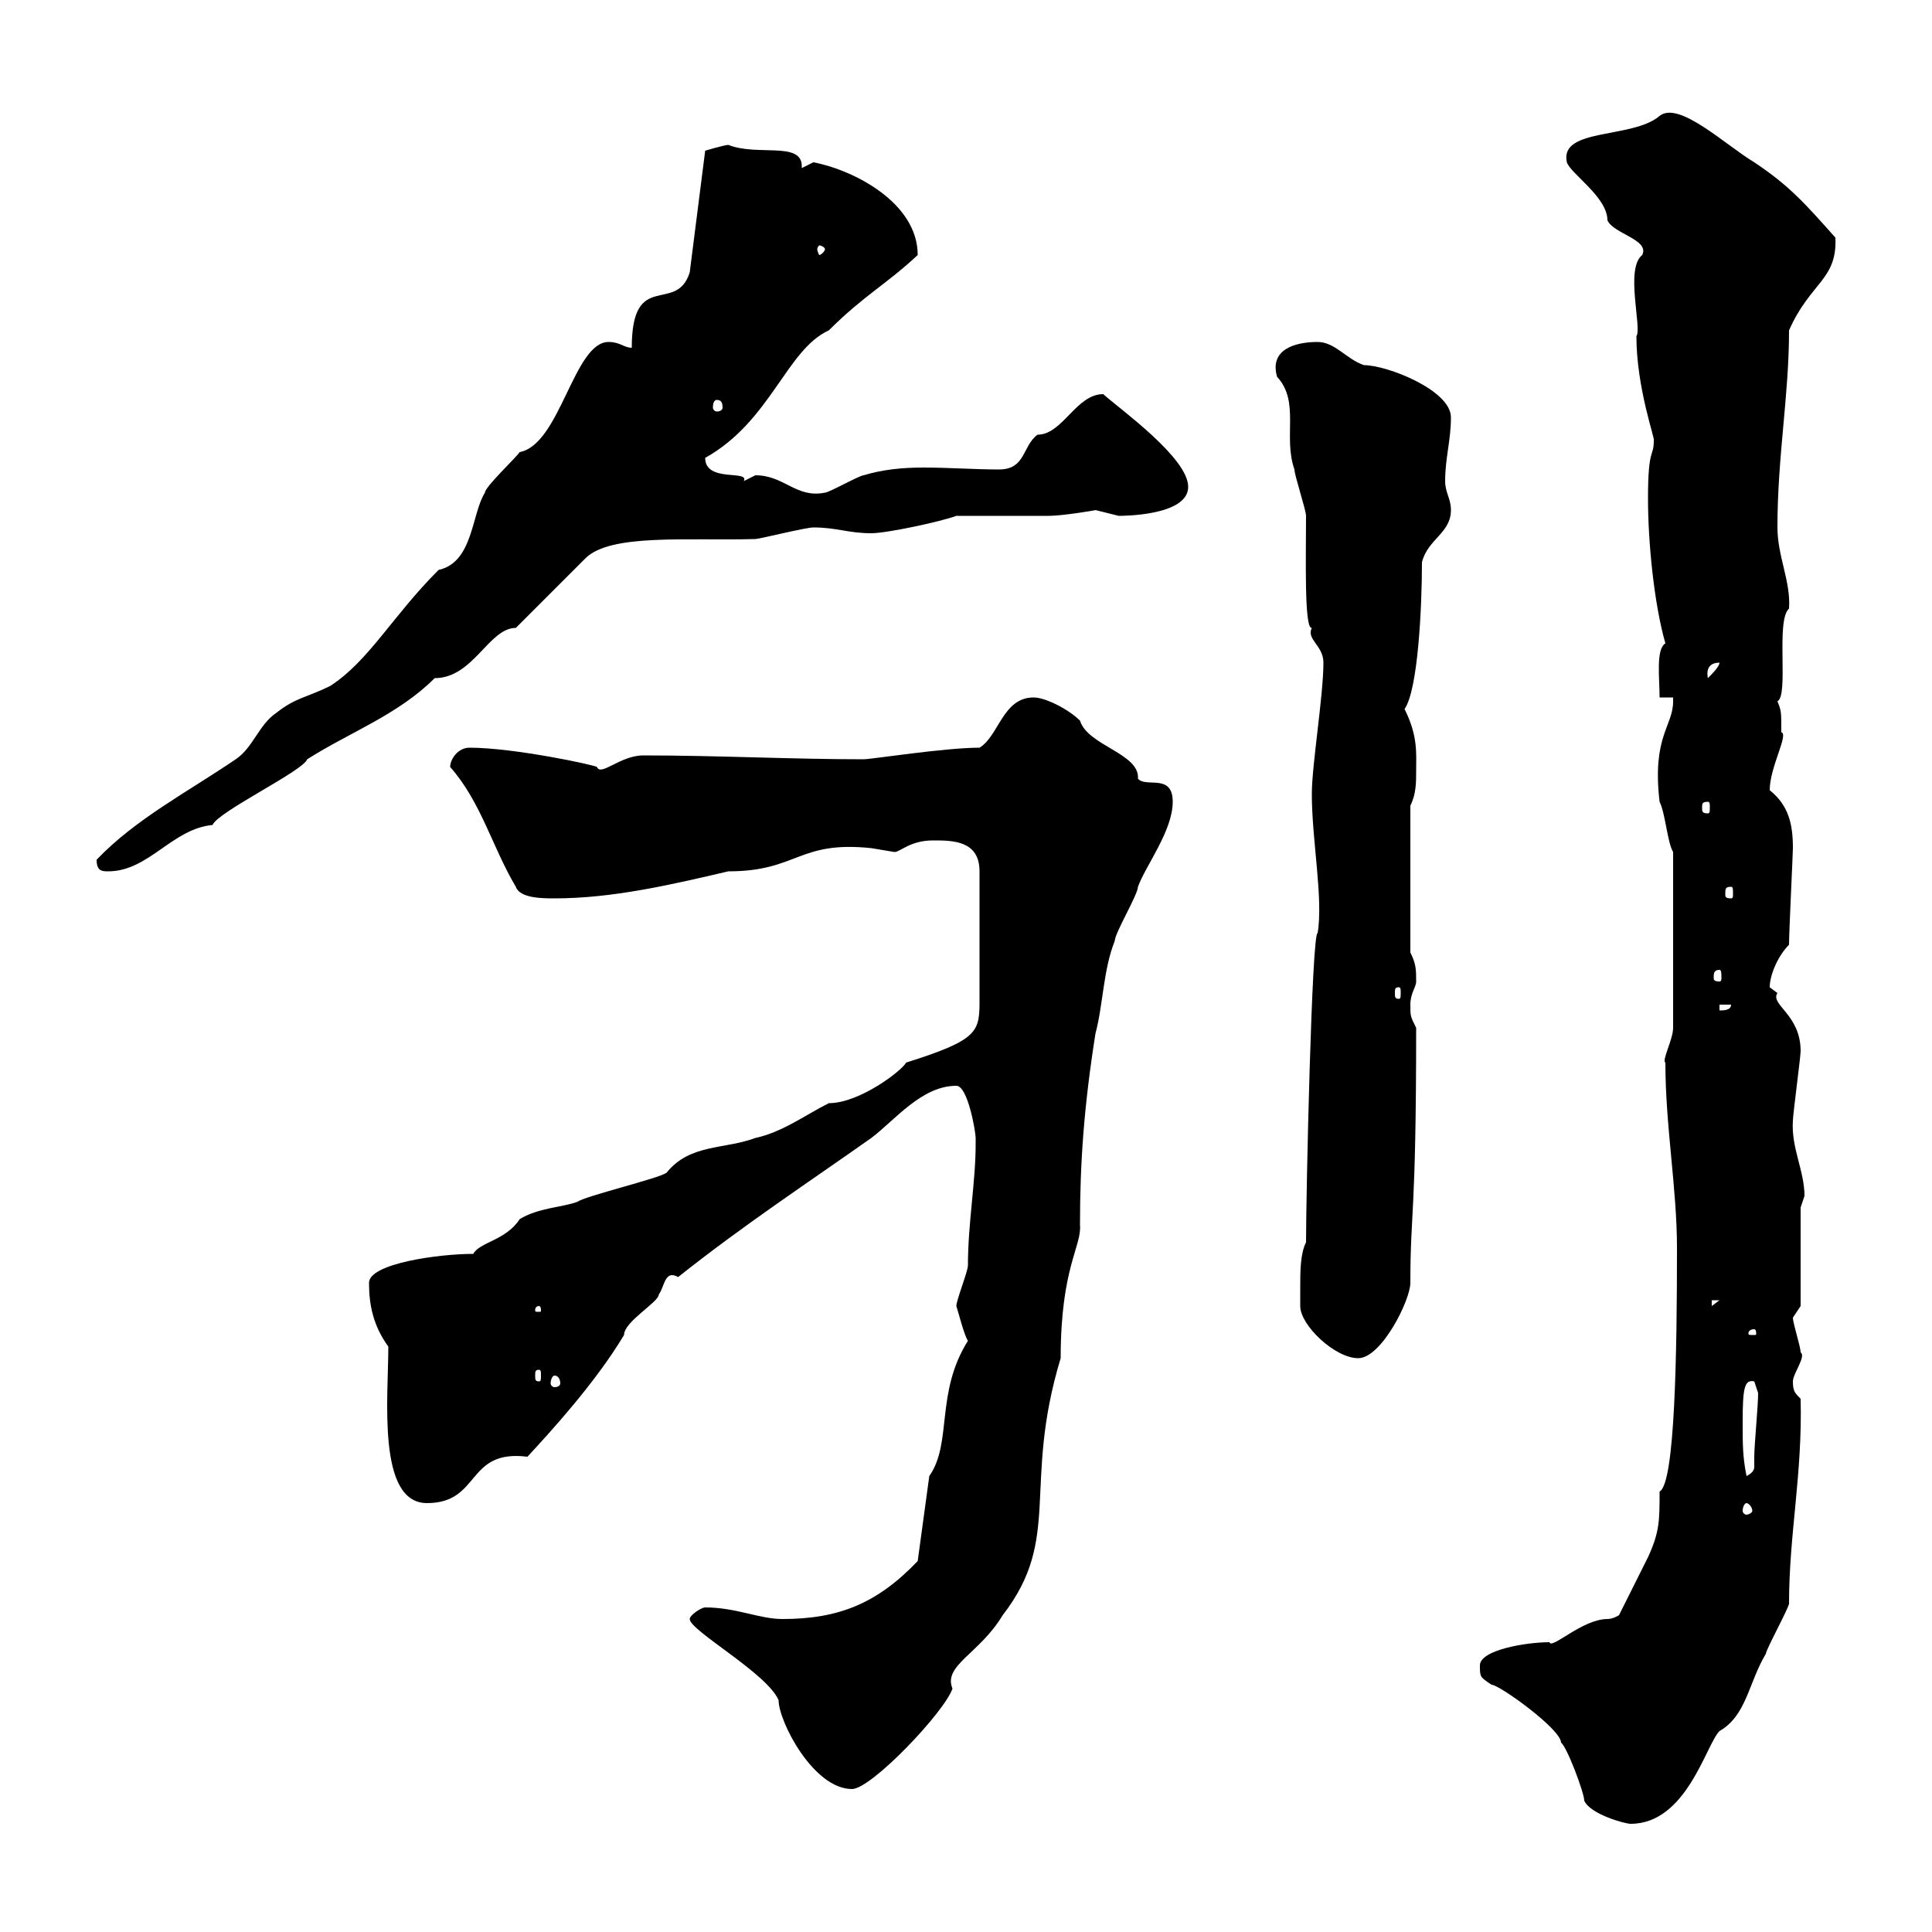<svg xmlns="http://www.w3.org/2000/svg" xmlns:xlink="http://www.w3.org/1999/xlink" width="300" height="300"><path d="M229.80 258.60C229.80 260.40 229.80 260.40 231.60 261.60C232.80 261.60 242.40 268.50 242.40 270.60C243.30 271.20 246 278.40 246 279.60C246.90 281.70 252.30 283.20 253.20 283.20C261.90 283.20 264.90 270.90 267 268.80C271.20 266.40 271.50 261.30 274.20 256.80C274.20 256.20 277.80 249.60 277.80 249C277.80 238.20 279.90 228.90 279.60 217.20C278.70 216.30 278.40 216 278.40 214.50C278.40 213.30 280.50 210.60 279.60 210C279.60 209.10 278.40 205.50 278.40 204.60C278.40 204.60 279.60 202.80 279.60 202.80L279.60 187.50C279.60 187.50 280.20 185.70 280.20 185.70C280.20 181.80 278.10 178.20 278.40 174C278.40 173.10 279.60 164.10 279.60 163.20C279.60 157.50 274.80 156 276 154.20C276 154.20 274.80 153.30 274.80 153.30C274.80 151.50 276 148.50 277.80 146.70C277.80 144.60 278.40 132.60 278.40 131.70C278.40 128.10 277.80 125.10 274.80 122.70C274.80 119.10 277.80 114 276.60 113.70C276.60 110.40 276.60 110.40 276 108.90C277.80 108 275.70 96.30 277.80 94.50C278.10 90.30 276 86.40 276 81.90C276 70.80 277.80 61.50 277.80 51.30C281.10 43.80 285.30 43.50 285 36.90C280.20 31.50 277.80 28.80 272.40 25.20C267.90 22.50 260.70 15.60 257.70 18C253.50 21.60 242.10 19.80 243.30 25.20C243.90 27 249.60 30.60 249.60 34.20C250.50 36.30 256.20 37.20 255 39.60C252.30 41.70 255 51 254.10 52.20C254.10 60.30 257.10 68.40 256.80 68.40C256.80 71.10 255.90 69.30 255.90 77.40C255.90 84 256.80 93.60 258.60 99.90C257.10 100.80 257.70 105.30 257.70 108.30L259.80 108.30C259.80 108.30 259.80 108.90 259.80 108.90C259.80 112.80 256.50 114.30 257.70 124.50C258.60 126.30 258.90 130.80 259.80 132.30L259.80 159.60C259.80 161.40 258 164.70 258.60 165C258.60 174.90 260.40 184.50 260.40 193.80C260.40 210 260.10 230.40 257.70 231.60C257.70 236.10 257.70 237.90 255.90 241.80L251.40 250.80C251.40 250.80 250.50 251.40 249.60 251.40C245.70 251.40 240.90 256.20 240.60 255C237 255 229.80 256.20 229.80 258.60ZM107.10 251.40C107.10 253.20 119.10 259.80 120.90 264C120.90 267.30 126.30 277.80 132.30 277.80C135.30 277.80 146.70 265.80 147.90 262.20C146.40 258.60 152.10 256.80 155.70 250.80C165 238.80 158.70 230.70 164.70 210.90C164.70 196.80 168 193.50 167.70 190.20C167.70 180.60 168.30 171.90 170.10 160.50C171.30 156 171.30 150.60 173.10 146.10C173.10 144.90 176.70 138.90 176.70 137.70C177.90 134.40 182.10 129 182.10 124.50C182.10 120 177.90 122.40 176.70 120.90C177 117 168.90 115.80 167.70 111.90C165.90 110.10 162.30 108.30 160.50 108.30C155.70 108.30 155.10 114.30 152.10 116.10C146.70 116.10 135.30 117.90 134.10 117.90C123 117.90 111.30 117.30 99.90 117.30C96.30 117.30 93.30 120.60 92.70 119.10C92.40 118.80 79.80 116.10 72.90 116.10C71.10 116.10 69.90 117.90 69.90 119.10C74.70 124.50 76.50 131.70 80.10 137.70C80.70 139.50 84.30 139.50 86.10 139.50C95.10 139.50 104.10 137.40 113.10 135.30C123.90 135.30 123.90 130.50 135.30 131.70C135.30 131.70 138.90 132.30 138.90 132.30C139.80 132.30 141.30 130.50 144.90 130.50C147.90 130.50 152.10 130.50 152.10 135.30L152.10 155.10C152.10 160.20 152.10 161.40 140.70 165C140.10 166.20 133.50 171.30 128.70 171.30C125.10 173.10 121.50 175.80 117.30 176.70C112.50 178.50 107.10 177.60 103.50 182.10C102.30 183 90.90 185.70 89.70 186.60C87.30 187.50 83.70 187.50 80.70 189.30C78.60 192.60 74.40 192.90 73.50 194.70C68.10 194.70 57.30 196.20 57.30 199.20C57.30 202.50 57.90 205.80 60.30 209.10C60.30 216.90 58.50 233.40 66.30 233.40C74.70 233.40 72.30 225 81.90 226.20C85.50 222.30 92.40 214.80 96.90 207.30C96.90 205.20 102.30 202.20 102.30 201C103.20 199.80 103.20 197.10 105.30 198.30C115.50 190.20 125.10 183.90 135.30 176.70C138.90 174 143.10 168.60 148.50 168.60C150.30 168.60 151.50 175.80 151.50 176.70C151.50 176.70 151.50 177.60 151.50 177.60C151.50 183.60 150.30 189.90 150.30 196.50C150.30 197.40 148.50 201.90 148.50 202.80C148.80 203.70 149.70 207.30 150.30 208.20C145.20 216.30 147.90 224.10 144.30 229.20L142.50 242.40C136.20 249 130.20 251.40 121.50 251.40C117.90 251.40 114.30 249.60 109.50 249.60C108.90 249.60 107.10 250.80 107.10 251.40ZM271.20 233.40C271.50 233.40 272.10 234 272.10 234.60C272.10 234.90 271.50 235.20 271.20 235.20C270.90 235.20 270.60 234.90 270.60 234.60C270.60 234 270.90 233.40 271.20 233.40ZM270.60 220.80C270.60 215.40 270.90 214.20 272.40 214.50C272.40 214.50 273 216.30 273 216.30C273 218.40 272.40 224.40 272.40 226.20C272.40 226.80 272.40 227.40 272.40 227.70C272.40 228 272.40 228.60 271.20 229.20C270.60 226.20 270.60 224.40 270.60 220.80ZM86.10 213.60C86.70 213.60 87 214.20 87 214.80C87 215.10 86.70 215.40 86.10 215.40C85.80 215.40 85.50 215.10 85.50 214.80C85.50 214.20 85.80 213.60 86.10 213.60ZM83.70 212.70C84 212.70 84 213 84 213.60C84 214.20 84 214.50 83.70 214.50C83.10 214.50 83.10 214.20 83.10 213.60C83.10 213 83.10 212.70 83.70 212.70ZM201.90 200.10C201.90 201.60 201.90 202.20 201.90 202.80C201.90 205.80 207.30 210.90 210.90 210.90C214.50 210.90 219 201.90 219 199.20C219 187.80 219.90 189.30 219.90 159.60C219 157.80 219 157.80 219 156C219 154.20 219.90 153.30 219.90 152.40C219.90 150.60 219.90 149.70 219 147.90L219 125.10C219.90 123.30 219.90 121.50 219.90 119.70C219.90 117 220.20 114.30 218.10 110.10C220.20 107.10 220.80 94.20 220.80 87.30C221.70 83.70 225.30 82.80 225.30 79.20C225.30 77.40 224.40 76.50 224.40 74.70C224.40 71.10 225.30 68.40 225.30 64.80C225.30 60.60 215.40 56.70 211.80 56.70C209.10 55.80 207.30 53.10 204.60 53.10C201 53.10 197.10 54.30 198.30 58.50C201.90 62.40 199.20 67.80 201 72.90C201 73.80 202.80 79.20 202.80 80.10C202.80 86.40 202.50 97.80 203.70 97.50C202.80 99.30 205.50 100.20 205.50 102.90C205.50 108 203.70 118.80 203.70 123.30C203.70 130.50 205.50 139.50 204.60 144.90C203.70 144.60 202.80 185.40 202.80 192.90C201.90 194.70 201.90 197.40 201.90 200.10ZM272.40 206.40C272.70 206.40 272.70 207 272.70 207C272.70 207.30 272.70 207.30 272.40 207.30C271.50 207.30 271.50 207.30 271.50 207C271.50 207 271.50 206.40 272.40 206.40ZM83.70 202.80C84 202.80 84 203.40 84 203.40C84 203.70 84 203.70 83.70 203.70C83.10 203.70 83.10 203.70 83.10 203.40C83.10 203.40 83.10 202.80 83.70 202.80ZM265.80 201.90L267 201.90L265.80 202.80ZM267 156L268.80 156C268.80 156.90 267.60 156.90 267 156.90ZM217.20 153.30C217.50 153.30 217.50 153.60 217.50 154.20C217.50 154.80 217.50 155.10 217.20 155.10C216.60 155.10 216.60 154.80 216.60 154.20C216.60 153.60 216.60 153.30 217.20 153.30ZM267 150.60C267.30 150.60 267.30 151.20 267.30 151.80C267.30 152.10 267.30 152.40 267 152.40C266.10 152.40 266.10 152.10 266.10 151.80C266.10 151.20 266.10 150.60 267 150.60ZM268.80 137.70C269.10 137.70 269.10 138 269.10 138.90C269.10 139.20 269.10 139.50 268.80 139.50C267.90 139.50 267.90 139.20 267.90 138.90C267.90 138 267.90 137.70 268.80 137.70ZM15 133.50C15 135.30 15.90 135.30 16.80 135.30C23.10 135.30 26.70 128.70 33 128.10C33.90 126 47.10 119.70 47.70 117.90C54.30 113.70 61.80 111 67.50 105.30C73.50 105.30 75.90 97.50 80.10 97.50L90.90 86.70C94.80 82.80 106.80 84 117.30 83.70C117.90 83.70 125.10 81.90 126.30 81.90C129.90 81.90 131.70 82.80 135.30 82.80C137.70 82.80 146.10 81 148.50 80.10C150.30 80.10 161.10 80.10 162.90 80.10C165 80.10 170.40 79.20 170.10 79.20C170.10 79.20 173.70 80.10 173.70 80.10C174.30 80.10 184.50 80.10 184.50 75.60C184.50 71.10 174 63.60 171.30 61.20C167.10 61.20 165 67.50 161.10 67.50C158.70 69.30 159.30 72.90 155.10 72.90C151.50 72.90 147.30 72.60 143.40 72.60C140.10 72.60 137.10 72.90 134.10 73.80C133.50 73.80 128.70 76.50 128.10 76.50C123.60 77.40 121.80 73.80 117.30 73.80C117.30 73.80 115.50 74.70 115.50 74.70C116.40 72.90 109.50 75 109.50 71.10C119.70 65.40 122.10 54.30 128.70 51.30C134.10 45.90 137.70 44.10 142.50 39.60C142.50 31.50 132.60 26.40 126.30 25.20C126.30 25.20 124.50 26.10 124.50 26.10C124.50 26.10 124.50 25.80 124.50 25.80C124.50 21.90 117.60 24.30 113.10 22.50C112.50 22.50 109.50 23.40 109.50 23.40L107.10 42.30C105 48.90 98.10 41.70 98.10 54C96.90 54 96.30 53.10 94.50 53.10C89.10 53.10 87 69 80.70 70.20C80.10 71.10 75.30 75.60 75.30 76.50C73.20 79.80 73.50 87.30 68.10 88.50C60.90 95.70 57.30 102.60 51.30 106.50C47.70 108.30 45.90 108.30 42.90 110.70C40.20 112.50 39.30 116.10 36.60 117.90C29.10 123 21 127.20 15 133.50ZM265.20 124.50C265.50 124.50 265.50 124.80 265.50 125.40C265.50 126 265.50 126.30 265.20 126.30C264.30 126.30 264.30 126 264.30 125.40C264.30 124.80 264.30 124.50 265.20 124.50ZM267 102.90C267 103.50 265.80 104.70 265.20 105.30C264.90 103.80 265.50 102.90 267 102.90ZM111.30 62.10C111.90 62.10 112.20 62.40 112.20 63.30C112.20 63.60 111.90 63.90 111.30 63.90C111 63.90 110.70 63.60 110.70 63.30C110.70 62.40 111 62.10 111.30 62.10ZM128.10 38.70C128.10 39 127.50 39.60 127.20 39.60C127.20 39.60 126.90 39 126.90 38.70C126.90 38.40 127.20 38.10 127.20 38.10C127.50 38.10 128.10 38.40 128.10 38.70Z"/></svg>